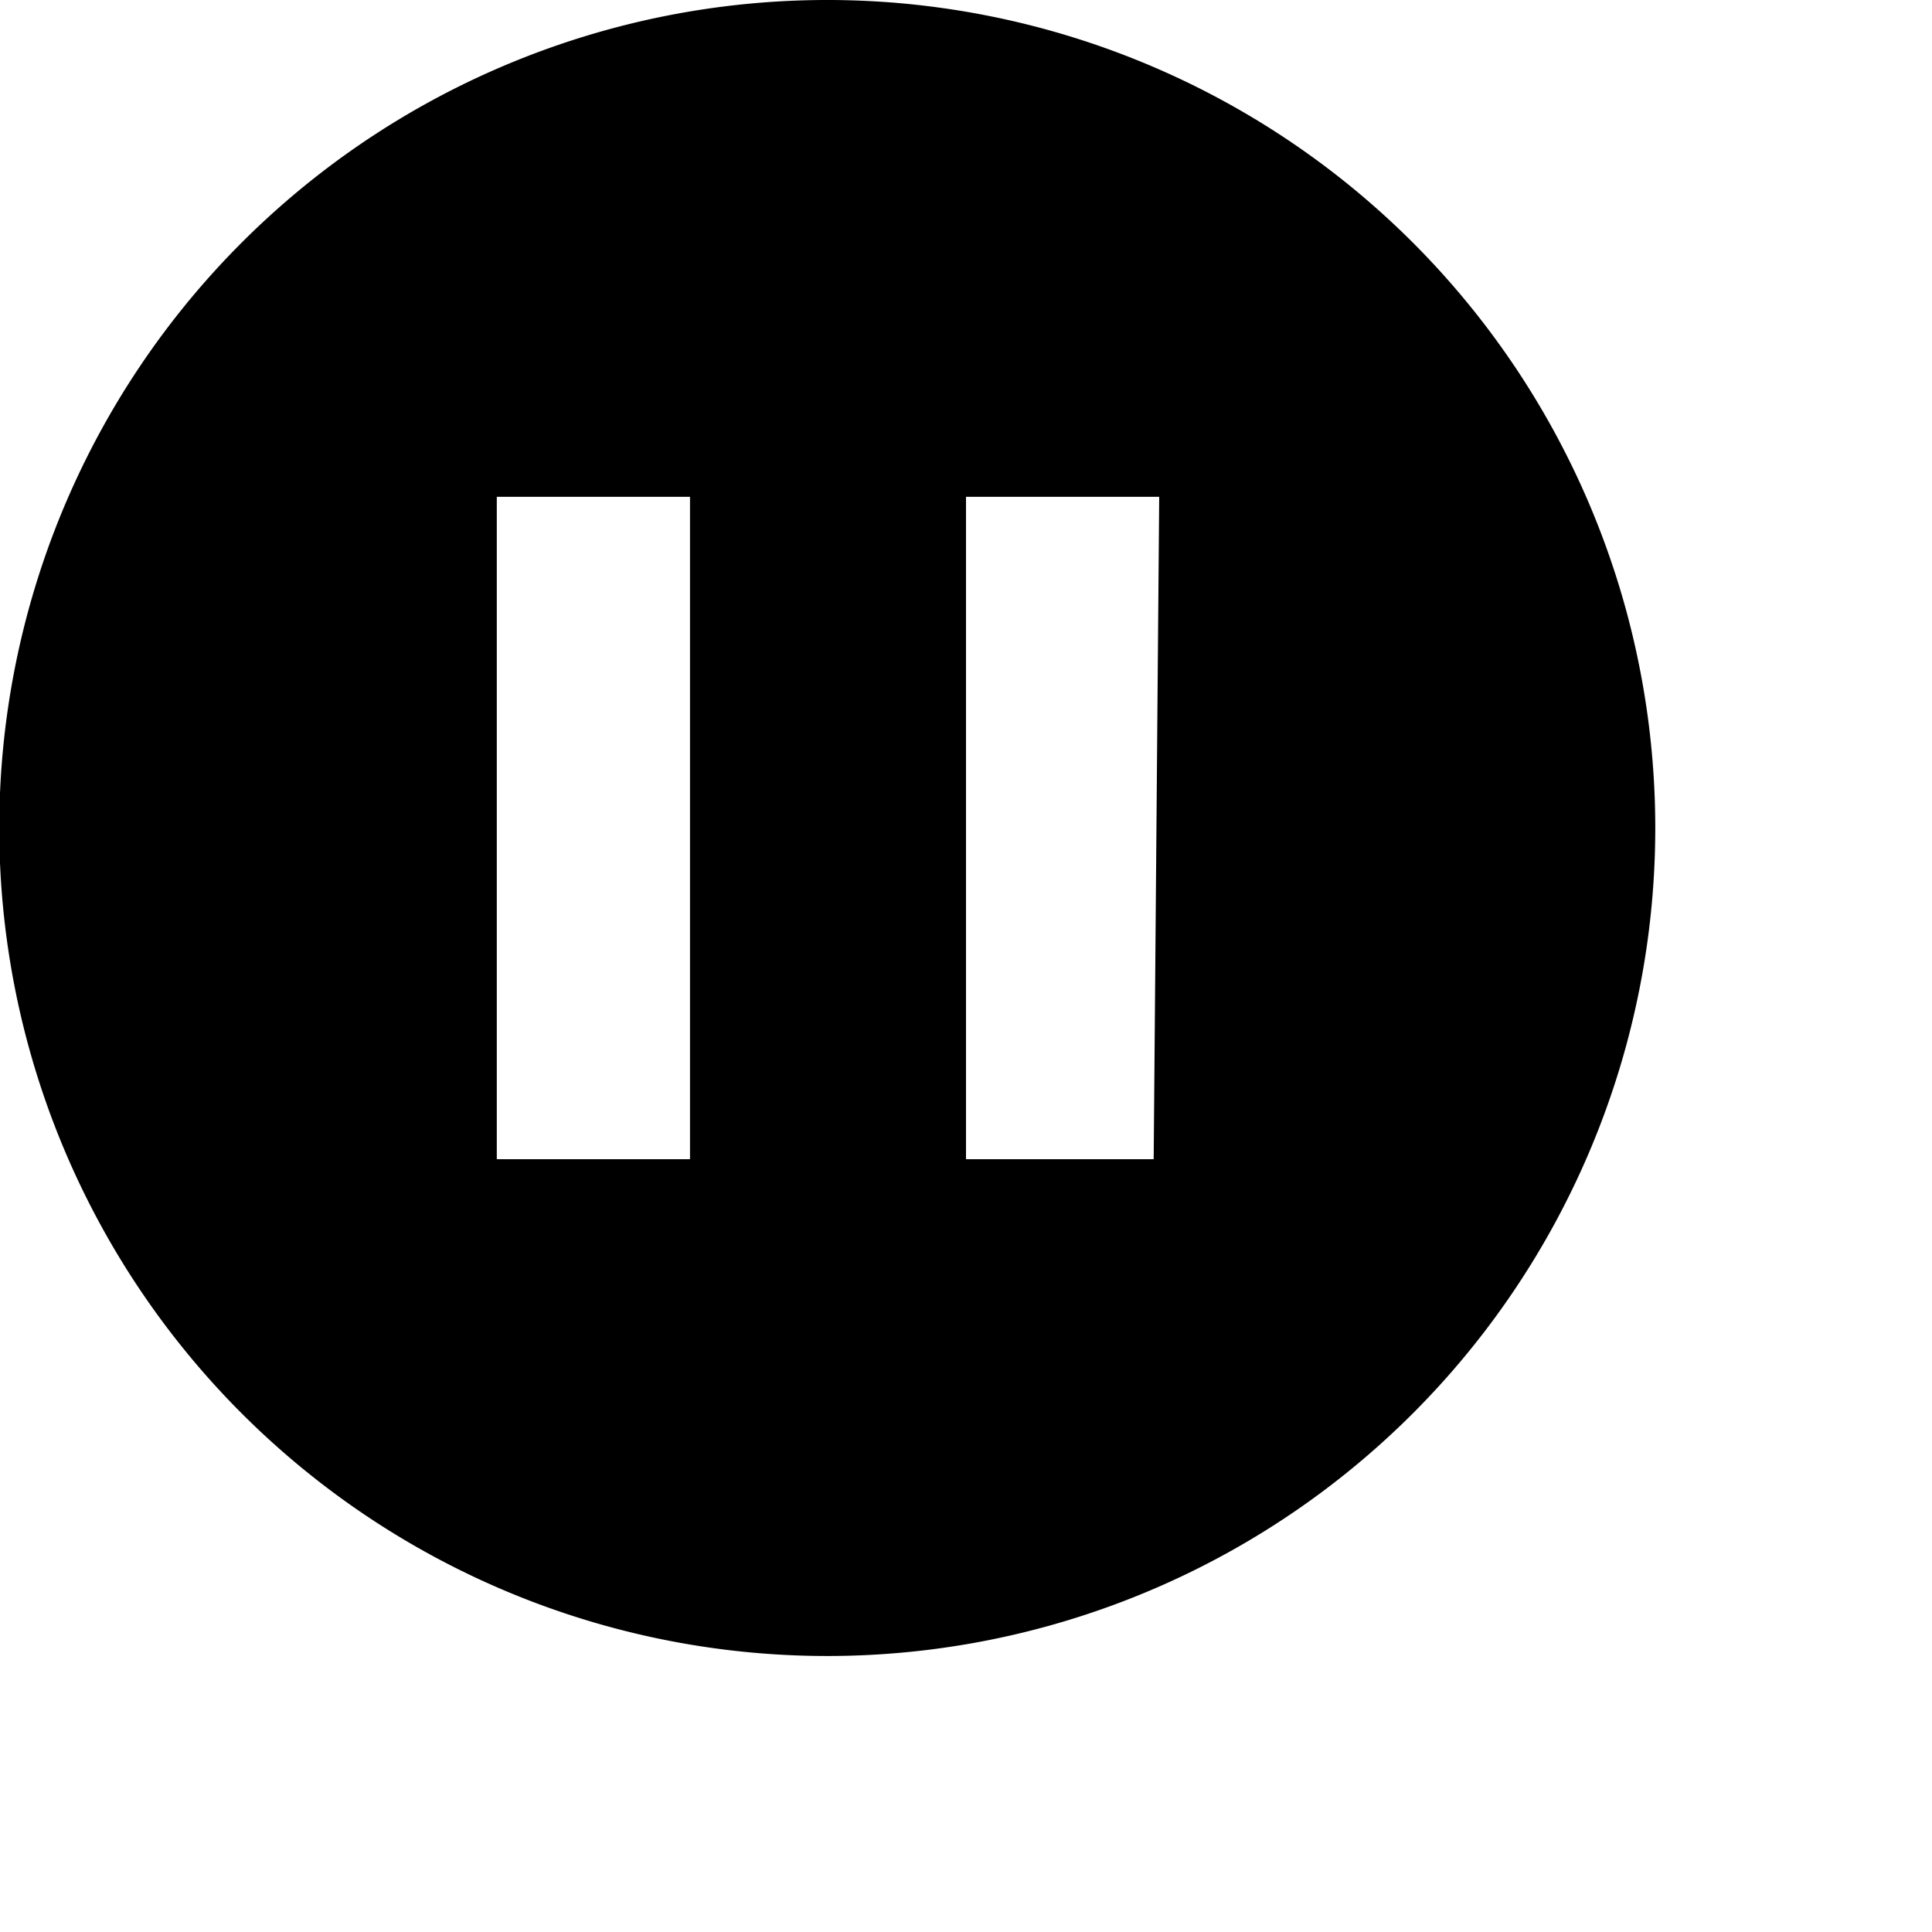 <?xml version="1.0" encoding="utf-8"?>
<!-- Uploaded to: SVG Repo, www.svgrepo.com, Generator: SVG Repo Mixer Tools -->
<svg fill="#000000" width="800px" height="800px" viewBox="0 0 14 14" xmlns="http://www.w3.org/2000/svg">
<g>
<path d="M10.24,1.76a6,6,0,1,0,0,8.48A6,6,0,0,0,10.24,1.76ZM5,8.4H3.6V3.6H5Zm3.36,0H7V3.6H8.4Z"/>
</g>
</svg>